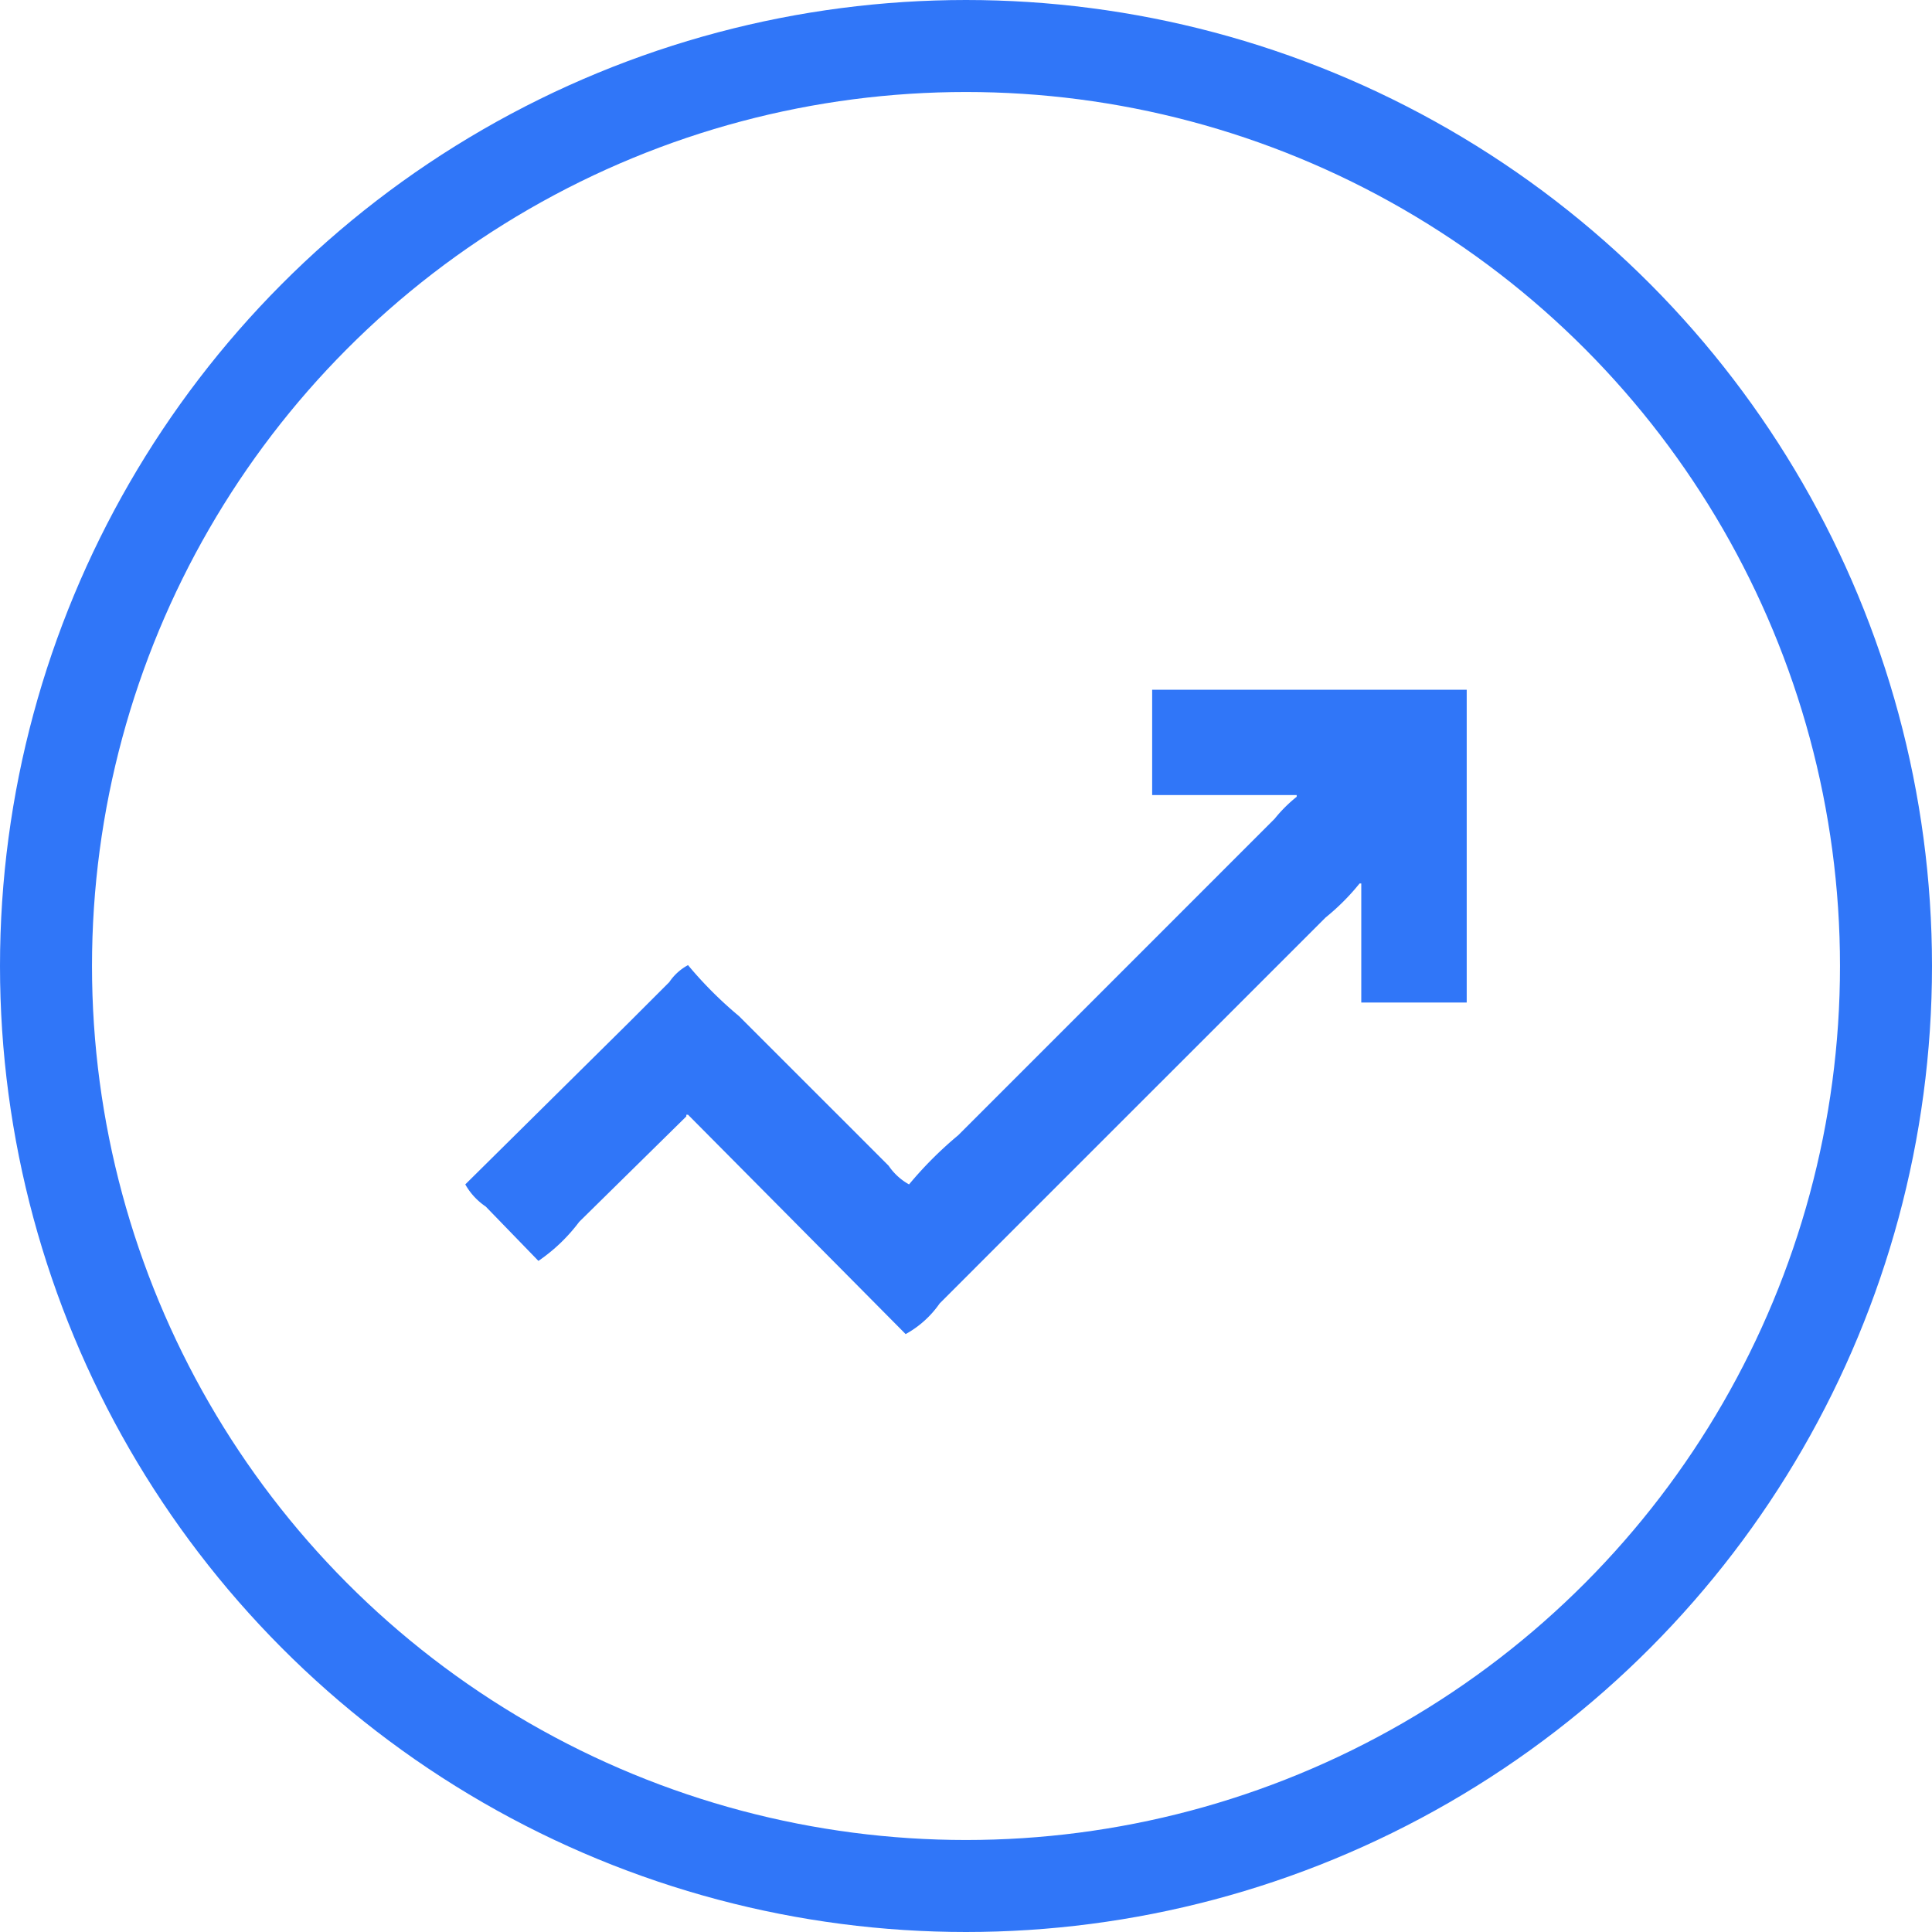 <svg xmlns="http://www.w3.org/2000/svg" width="42" height="42" viewBox="0 0 42 42">
  <defs>
    <style>
      .cls-1 {
        fill-opacity: 0;
        stroke: #3076f8;
        stroke-linejoin: round;
        stroke-width: 2px;
      }

      .cls-2 {
        fill: #3076f8;
        fill-rule: evenodd;
      }
    </style>
  </defs>
  <circle class="cls-1" cx="21" cy="21" r="20"/>
  <path class="cls-2" d="M840.547,872.494h6.838v6.8h-2.292v-2.588h-0.037a4.924,4.924,0,0,1-.739.74q-0.795.795-1.589,1.589l-5.027,5.026-1.774,1.775a2.171,2.171,0,0,1-.739.666q-2.365-2.386-4.731-4.769H830.42v0.037l-2.328,2.291a3.766,3.766,0,0,1-.887.85l-1.146-1.182a1.421,1.421,0,0,1-.444-0.481l3.548-3.511q0.444-.444.887-0.887a1.137,1.137,0,0,1,.407-0.369,8.606,8.606,0,0,0,1.109,1.109q1.182,1.183,2.365,2.364l0.887,0.888a1.291,1.291,0,0,0,.444.406,8.287,8.287,0,0,1,1.072-1.072l2.254-2.254,3.474-3.475,1.146-1.146a3.119,3.119,0,0,1,.481-0.48v-0.037h-3.142v-2.291Z" transform="translate(-815.5 -857.5)"/>
</svg>
